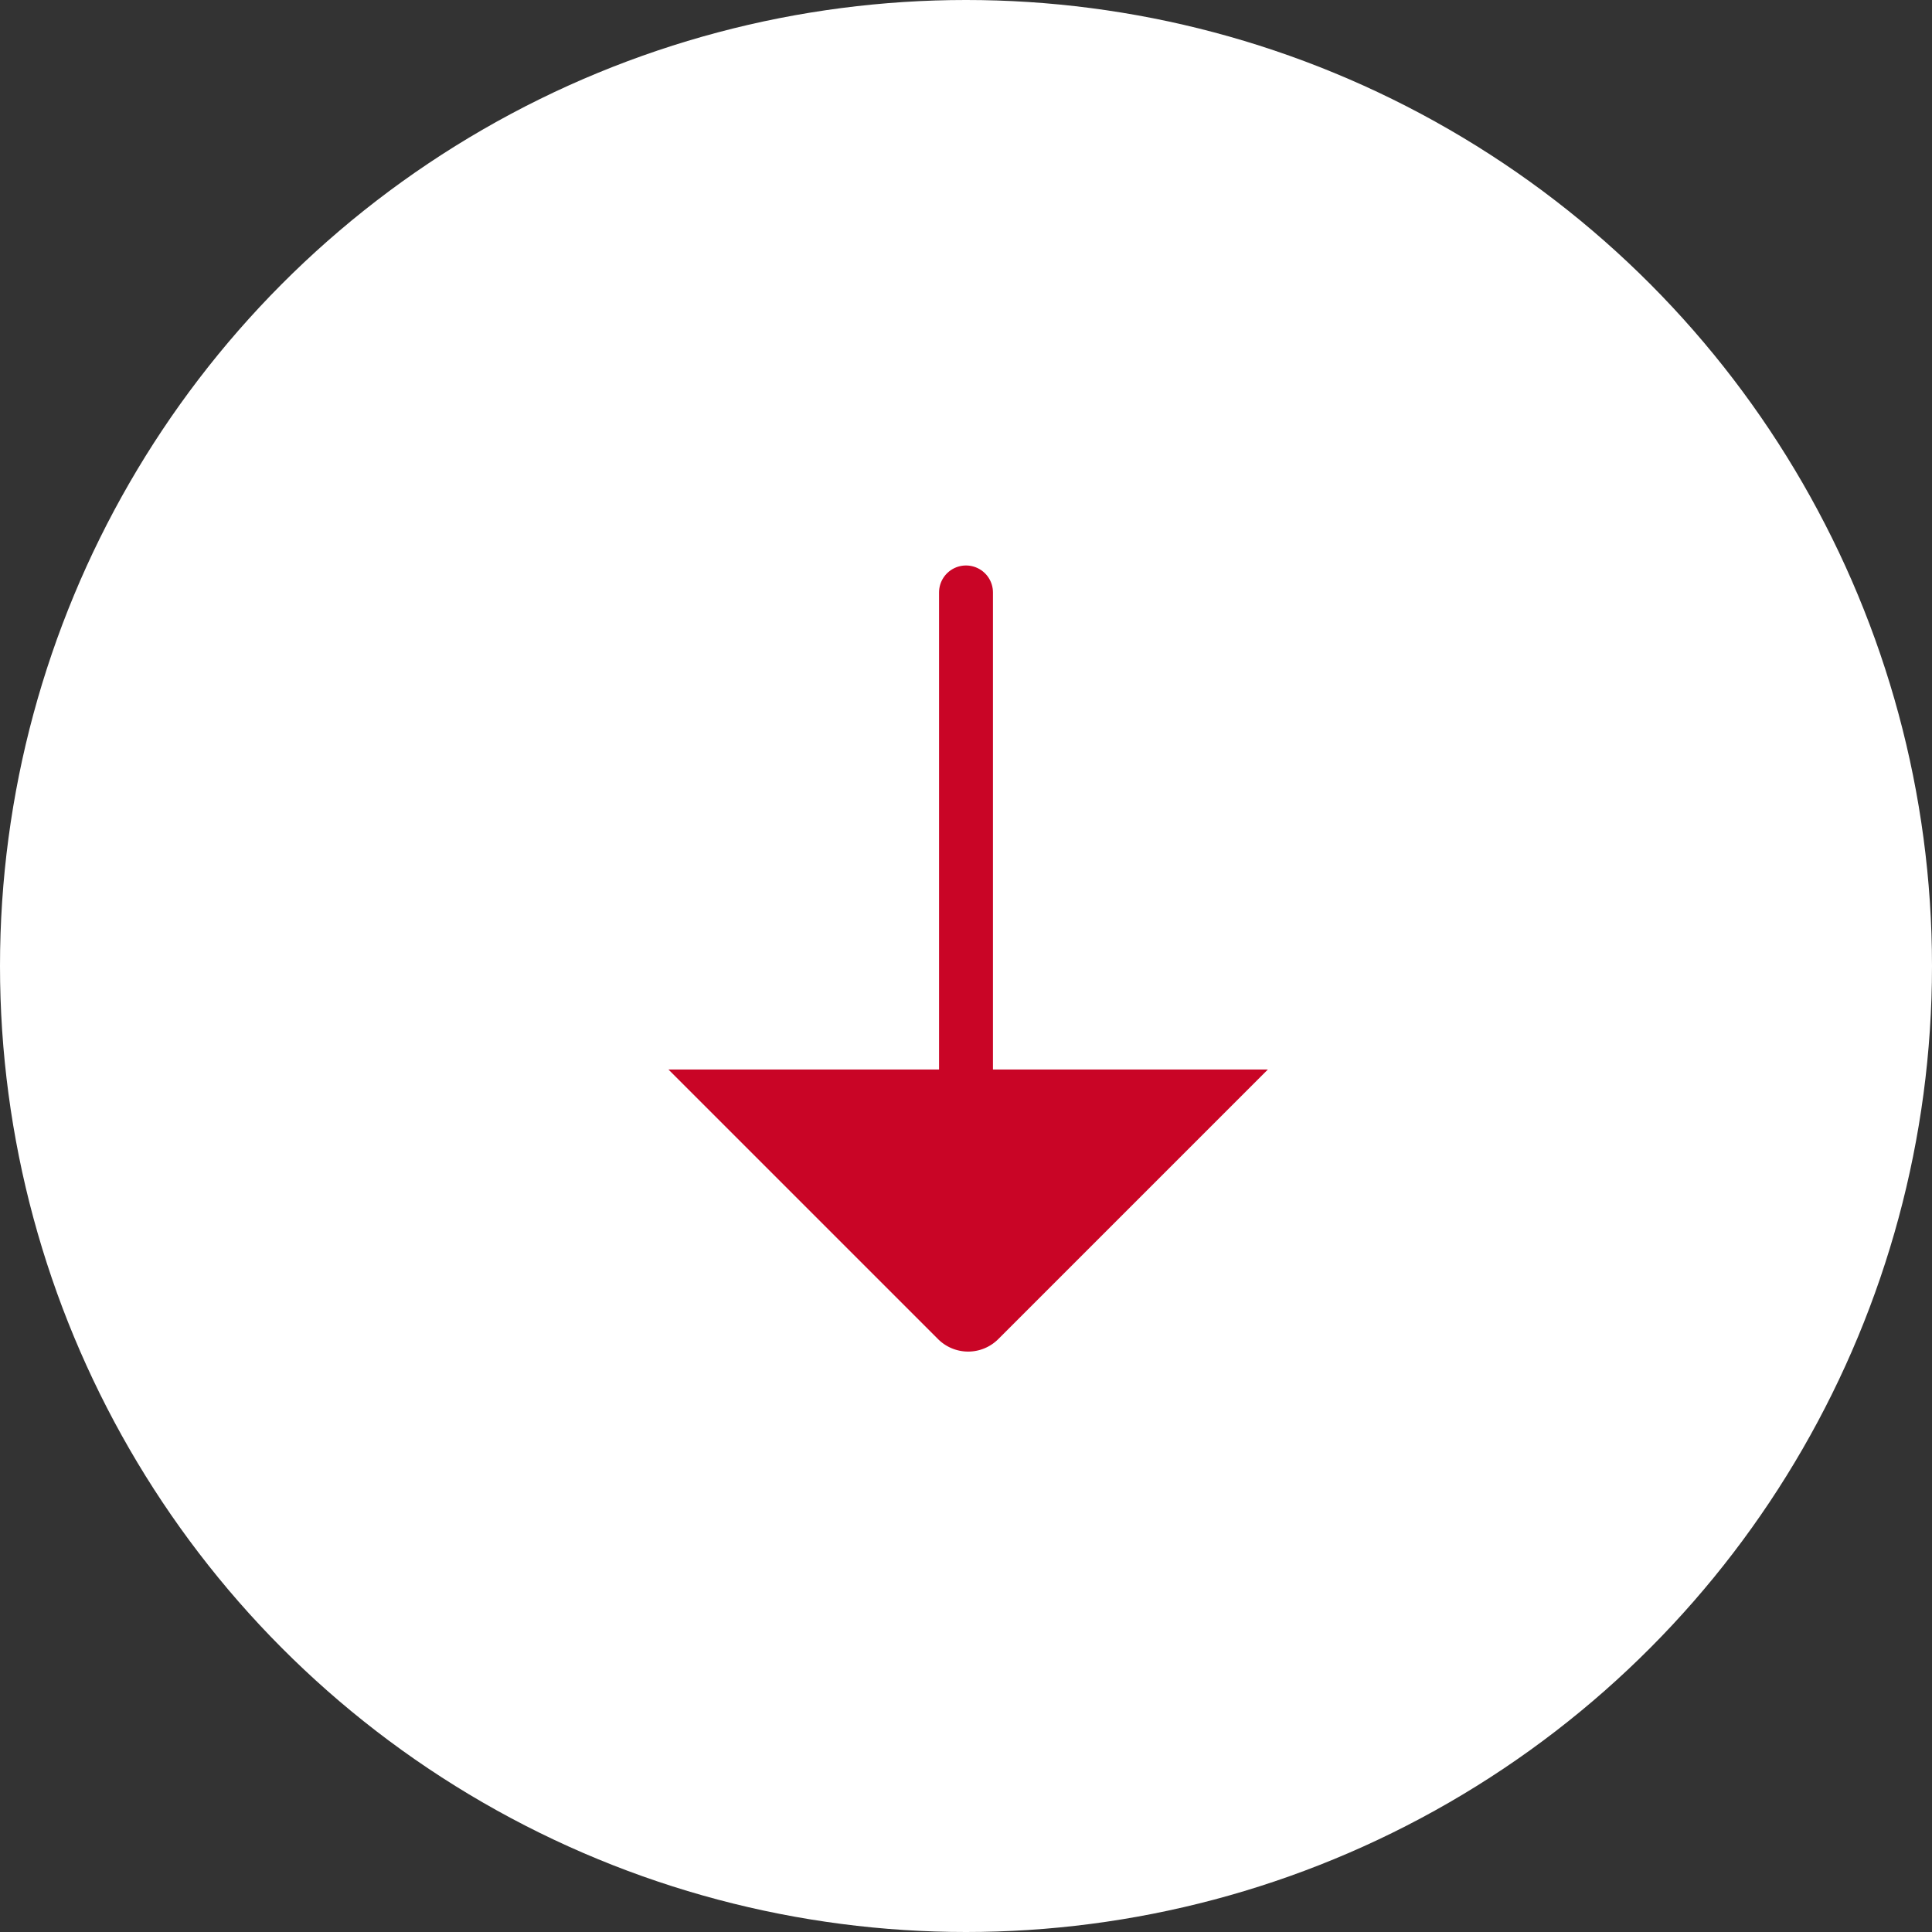 <svg xmlns="http://www.w3.org/2000/svg" viewBox="0 0 35.84 35.84"><rect x="0" y="0" width="35.84" height="35.84" fill="#333333" stroke="none"/><defs><style>.cls-1{fill:#fff;}.cls-2{fill:#c90526;}.cls-3{fill:none;stroke:#c90526;stroke-linecap:round;stroke-miterlimit:10;}</style></defs><g id="Layer_2" data-name="Layer 2"><g id="ΦΙΛΤΡΑ"><circle class="cls-1" cx="17.92" cy="17.92" r="17.92"/><path class="cls-2" d="M23.52,19.84l-5,5a.79.79,0,0,1-1.12,0l-5-5"/><line class="cls-3" x1="17.92" y1="23.98" x2="17.92" y2="10.99"/></g></g></svg>